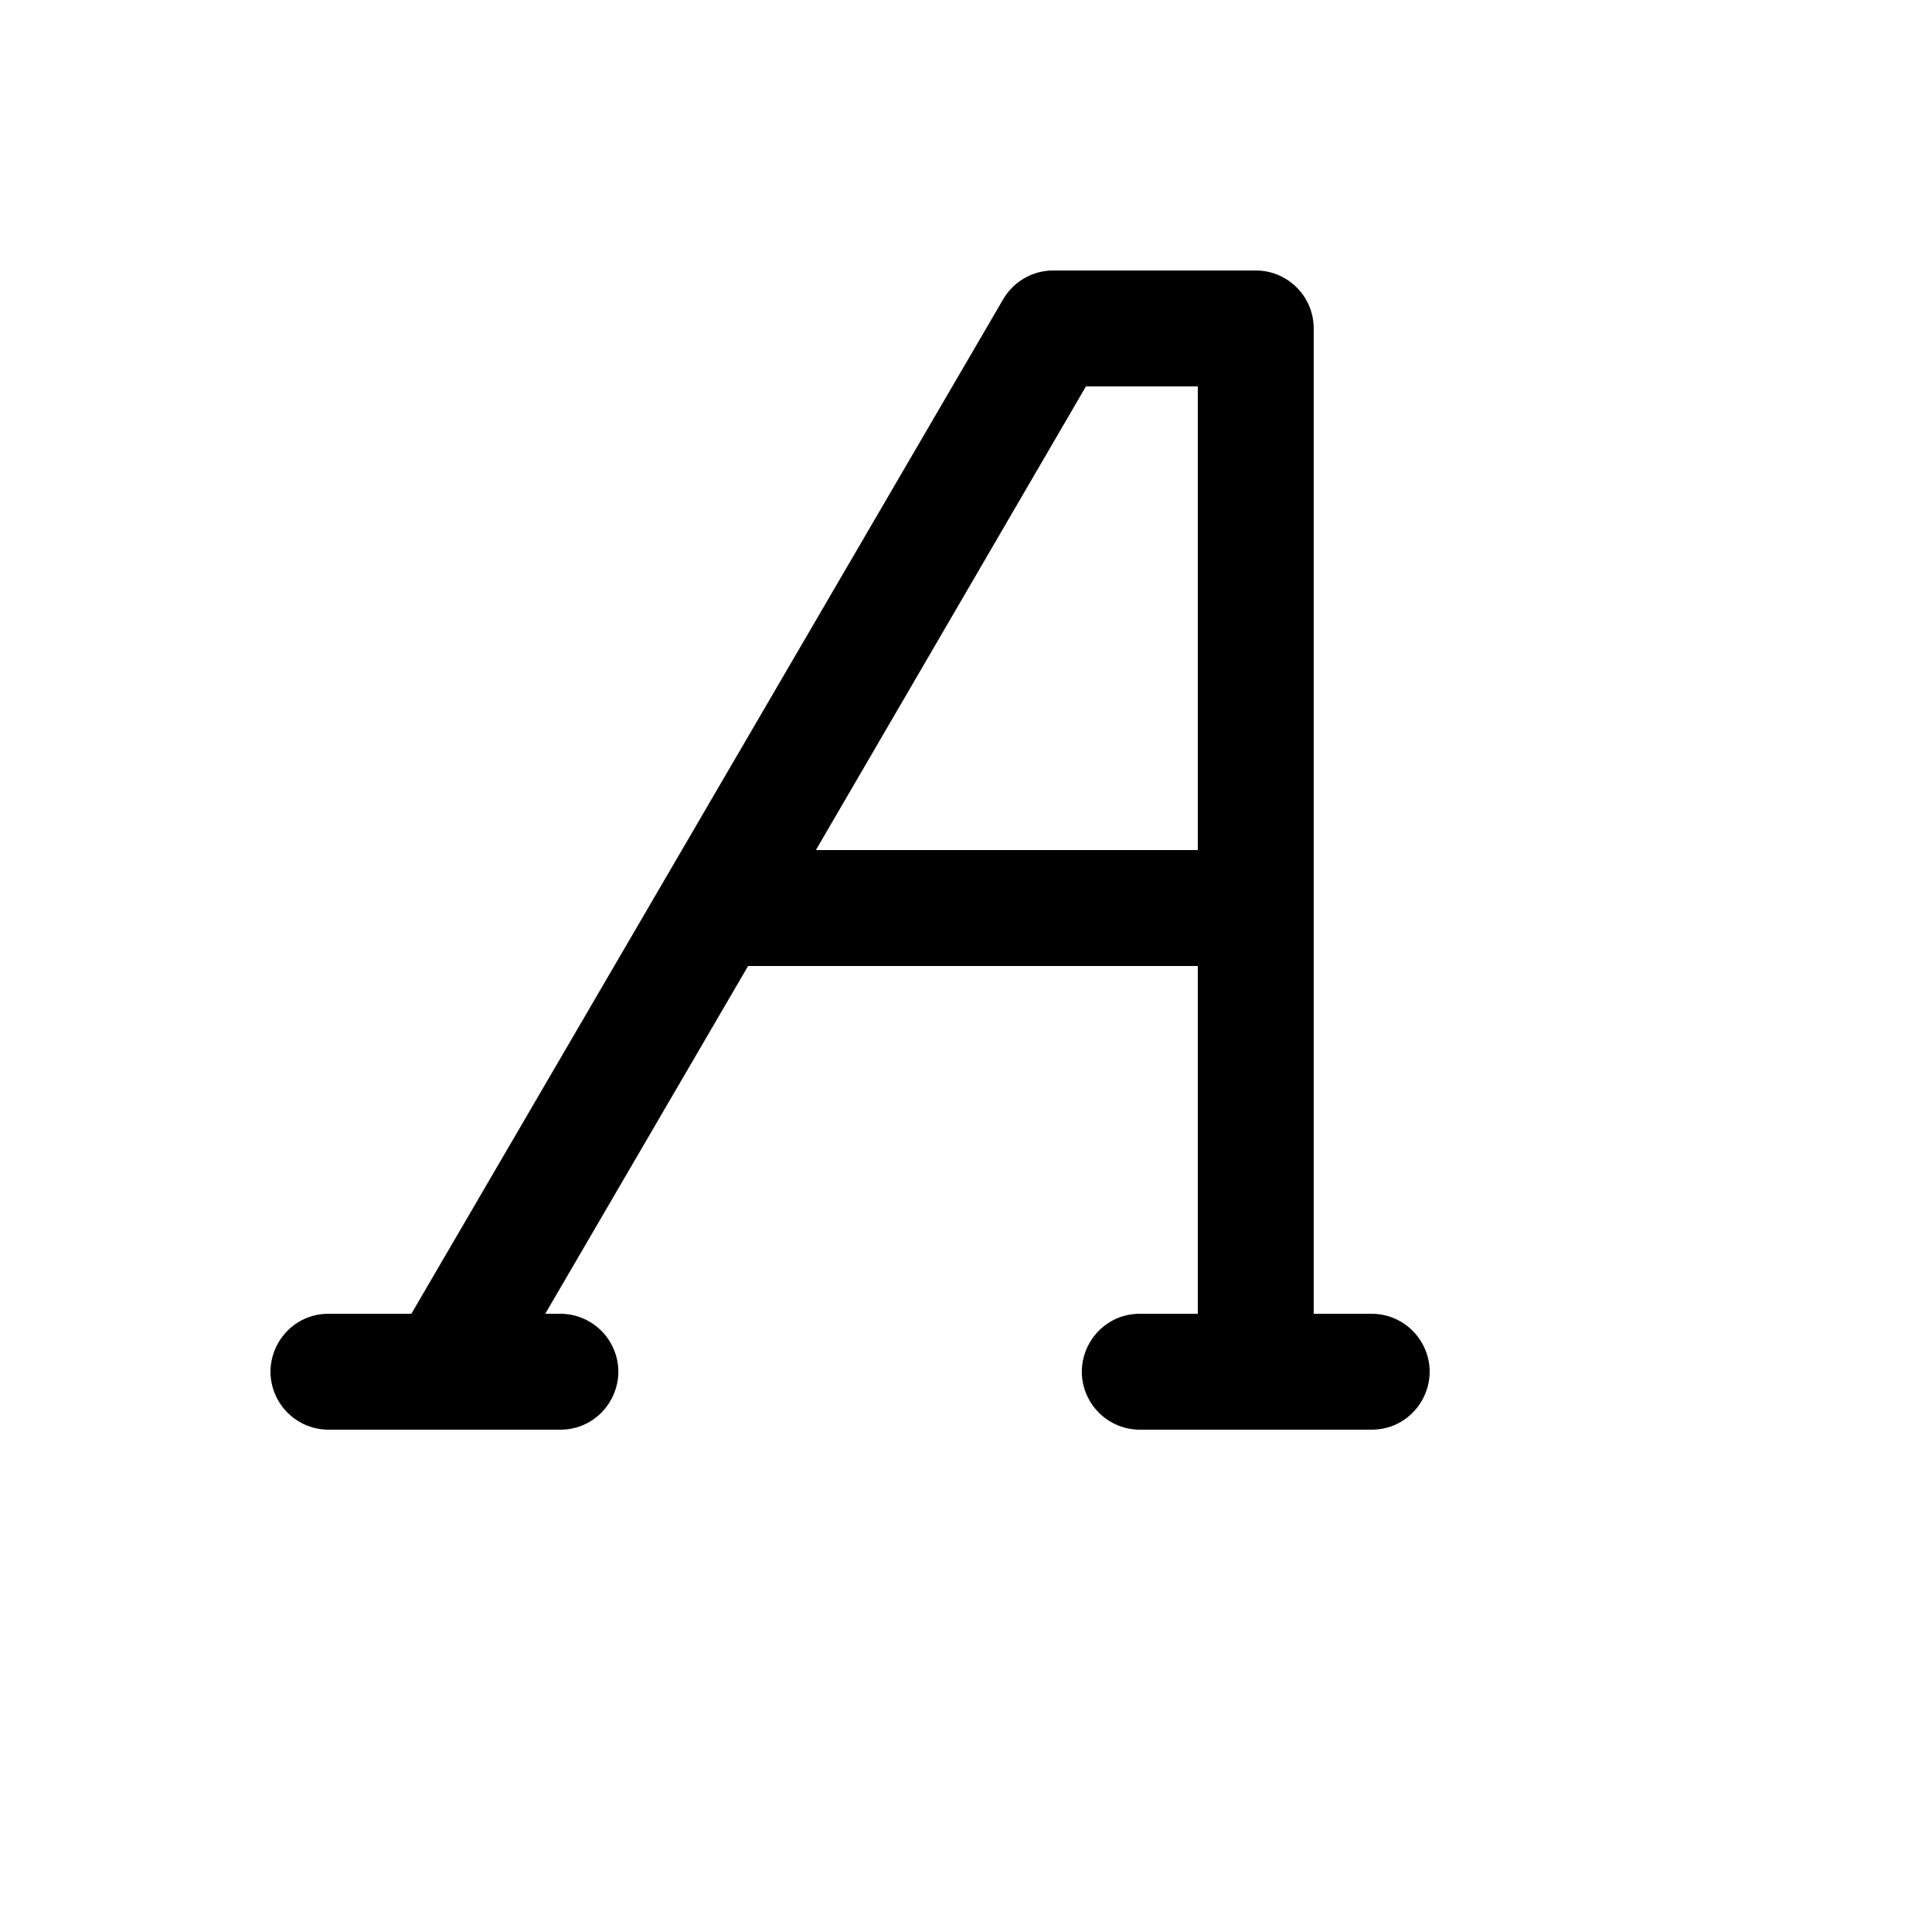 <svg xmlns="http://www.w3.org/2000/svg" version="1.1" xmlns:xlink="http://www.w3.org/1999/xlink" width="100%" height="100%" id="svgWorkerArea" viewBox="-25 -25 625 625" xmlns:idraw="https://idraw.muisca.co" style="background: white;"><defs id="defsdoc"><pattern id="patternBool" x="0" y="0" width="10" height="10" patternUnits="userSpaceOnUse" patternTransform="rotate(35)"><circle cx="5" cy="5" r="4" style="stroke: none;fill: #ff000070;"></circle></pattern></defs><g id="fileImp-91044811" class="cosito"><path id="pathImp-52476036" class="grouped" d="M418.725 400C418.725 400 399.978 400 399.978 400 399.978 400 399.978 81.25 399.978 81.25 399.978 70.894 391.585 62.5 381.231 62.5 381.231 62.5 315.615 62.5 315.615 62.5 308.958 62.539 302.822 66.109 299.493 71.875 299.493 71.875 108.083 400 108.083 400 108.083 400 81.275 400 81.275 400 66.843 400 57.824 415.624 65.04 428.125 68.388 433.926 74.576 437.5 81.275 437.5 81.275 437.5 156.264 437.5 156.264 437.5 170.695 437.5 179.715 421.876 172.499 409.375 169.151 403.574 162.962 400 156.264 400 156.264 400 151.389 400 151.389 400 151.389 400 217.005 287.5 217.005 287.5 217.005 287.5 362.483 287.5 362.483 287.5 362.483 287.5 362.483 400 362.483 400 362.483 400 343.736 400 343.736 400 329.305 400 320.285 415.624 327.501 428.125 330.849 433.926 337.038 437.5 343.736 437.5 343.736 437.5 418.725 437.5 418.725 437.5 433.157 437.5 442.176 421.876 434.96 409.375 431.612 403.574 425.424 400 418.725 400 418.725 400 418.725 400 418.725 400M362.483 250C362.483 250 238.939 250 238.939 250 238.939 250 326.301 100 326.301 100 326.301 100 362.483 100 362.483 100 362.483 100 362.483 250 362.483 250"></path></g></svg>